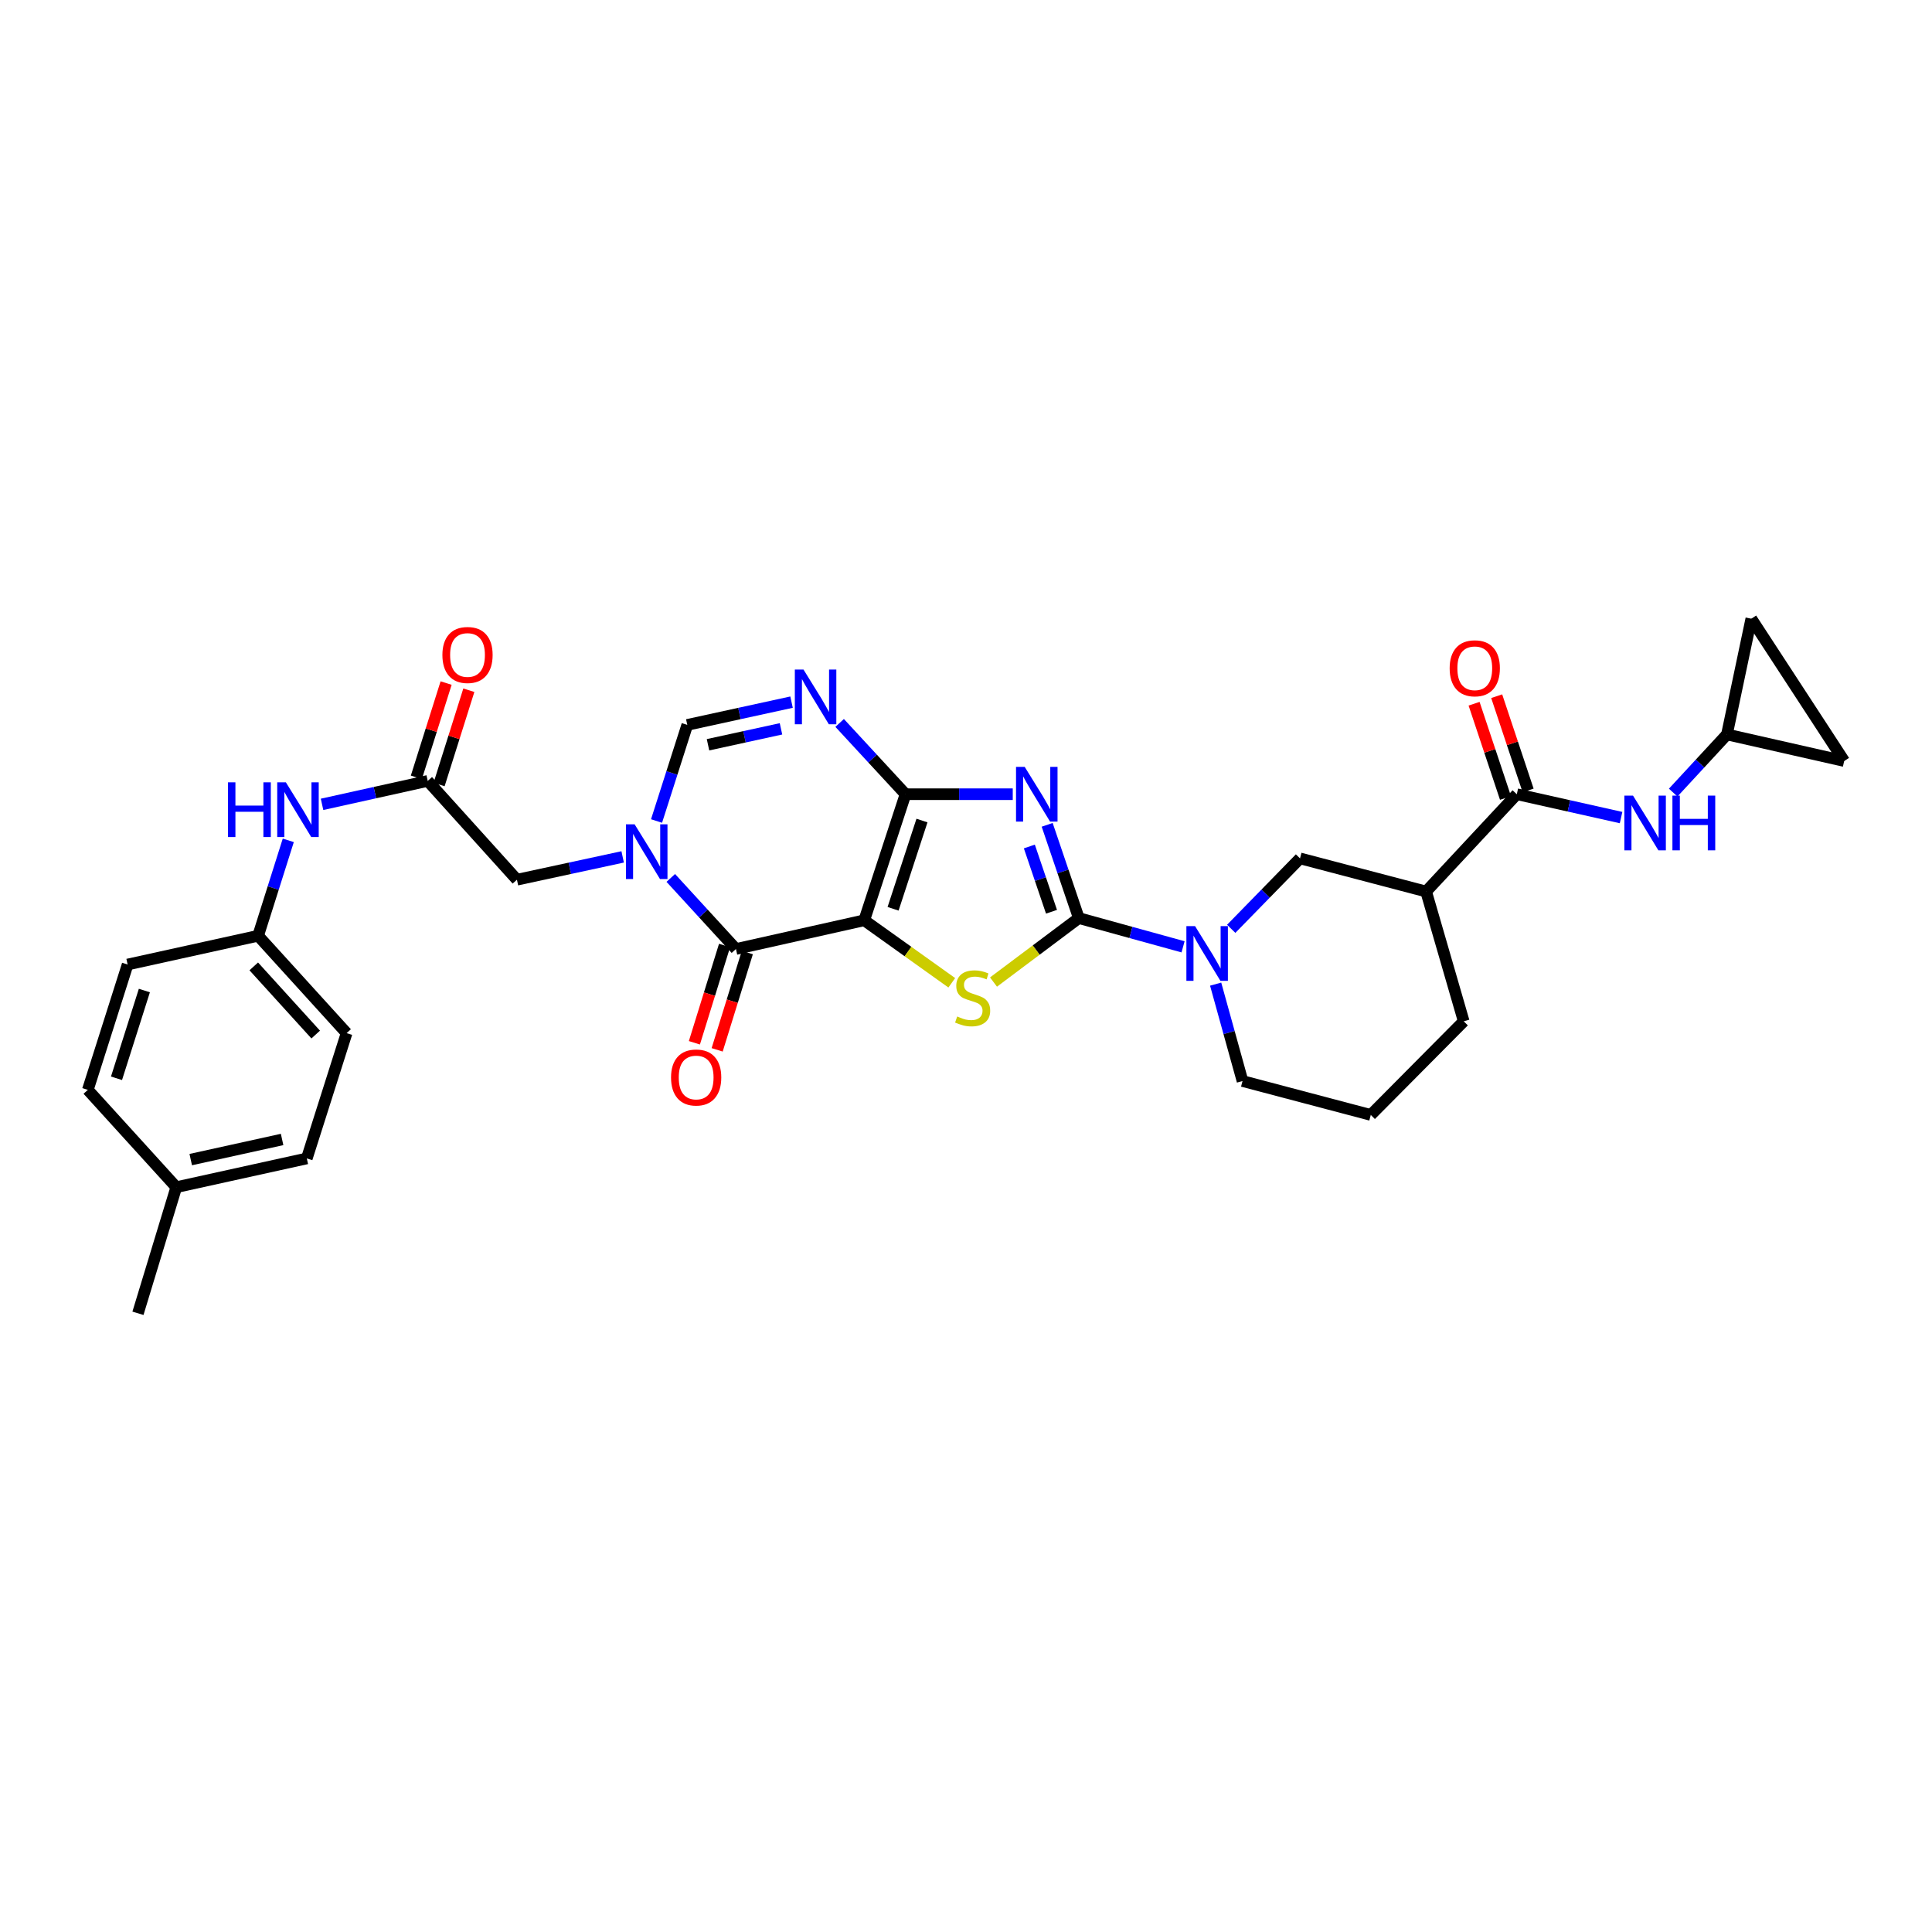 <?xml version='1.0' encoding='iso-8859-1'?>
<svg version='1.1' baseProfile='full'
              xmlns='http://www.w3.org/2000/svg'
                      xmlns:rdkit='http://www.rdkit.org/xml'
                      xmlns:xlink='http://www.w3.org/1999/xlink'
                  xml:space='preserve'
width='1000px' height='1000px' viewBox='0 0 1000 1000'>
<!-- END OF HEADER -->
<rect style='opacity:1.0;fill:#FFFFFF;stroke:none' width='1000' height='1000' x='0' y='0'> </rect>
<path class='bond-0' d='M 447.328,476.337 L 468.696,411.082' style='fill:none;fill-rule:evenodd;stroke:#000000;stroke-width:6px;stroke-linecap:butt;stroke-linejoin:miter;stroke-opacity:1' />
<path class='bond-0' d='M 462.256,470.387 L 477.213,424.709' style='fill:none;fill-rule:evenodd;stroke:#000000;stroke-width:6px;stroke-linecap:butt;stroke-linejoin:miter;stroke-opacity:1' />
<path class='bond-3' d='M 447.328,476.337 L 469.982,492.514' style='fill:none;fill-rule:evenodd;stroke:#000000;stroke-width:6px;stroke-linecap:butt;stroke-linejoin:miter;stroke-opacity:1' />
<path class='bond-3' d='M 469.982,492.514 L 492.636,508.691' style='fill:none;fill-rule:evenodd;stroke:#CCCC00;stroke-width:6px;stroke-linecap:butt;stroke-linejoin:miter;stroke-opacity:1' />
<path class='bond-4' d='M 447.328,476.337 L 380.922,491.208' style='fill:none;fill-rule:evenodd;stroke:#000000;stroke-width:6px;stroke-linecap:butt;stroke-linejoin:miter;stroke-opacity:1' />
<path class='bond-1' d='M 468.696,411.082 L 496.447,411.082' style='fill:none;fill-rule:evenodd;stroke:#000000;stroke-width:6px;stroke-linecap:butt;stroke-linejoin:miter;stroke-opacity:1' />
<path class='bond-1' d='M 496.447,411.082 L 524.198,411.082' style='fill:none;fill-rule:evenodd;stroke:#0000FF;stroke-width:6px;stroke-linecap:butt;stroke-linejoin:miter;stroke-opacity:1' />
<path class='bond-6' d='M 468.696,411.082 L 451.647,392.636' style='fill:none;fill-rule:evenodd;stroke:#000000;stroke-width:6px;stroke-linecap:butt;stroke-linejoin:miter;stroke-opacity:1' />
<path class='bond-6' d='M 451.647,392.636 L 434.598,374.189' style='fill:none;fill-rule:evenodd;stroke:#0000FF;stroke-width:6px;stroke-linecap:butt;stroke-linejoin:miter;stroke-opacity:1' />
<path class='bond-32' d='M 542.016,426.935 L 550.205,451.067' style='fill:none;fill-rule:evenodd;stroke:#0000FF;stroke-width:6px;stroke-linecap:butt;stroke-linejoin:miter;stroke-opacity:1' />
<path class='bond-32' d='M 550.205,451.067 L 558.394,475.199' style='fill:none;fill-rule:evenodd;stroke:#000000;stroke-width:6px;stroke-linecap:butt;stroke-linejoin:miter;stroke-opacity:1' />
<path class='bond-32' d='M 532.791,438.139 L 538.524,455.031' style='fill:none;fill-rule:evenodd;stroke:#0000FF;stroke-width:6px;stroke-linecap:butt;stroke-linejoin:miter;stroke-opacity:1' />
<path class='bond-32' d='M 538.524,455.031 L 544.256,471.923' style='fill:none;fill-rule:evenodd;stroke:#000000;stroke-width:6px;stroke-linecap:butt;stroke-linejoin:miter;stroke-opacity:1' />
<path class='bond-2' d='M 558.394,475.199 L 536.316,491.754' style='fill:none;fill-rule:evenodd;stroke:#000000;stroke-width:6px;stroke-linecap:butt;stroke-linejoin:miter;stroke-opacity:1' />
<path class='bond-2' d='M 536.316,491.754 L 514.237,508.31' style='fill:none;fill-rule:evenodd;stroke:#CCCC00;stroke-width:6px;stroke-linecap:butt;stroke-linejoin:miter;stroke-opacity:1' />
<path class='bond-7' d='M 558.394,475.199 L 585.373,482.637' style='fill:none;fill-rule:evenodd;stroke:#000000;stroke-width:6px;stroke-linecap:butt;stroke-linejoin:miter;stroke-opacity:1' />
<path class='bond-7' d='M 585.373,482.637 L 612.351,490.074' style='fill:none;fill-rule:evenodd;stroke:#0000FF;stroke-width:6px;stroke-linecap:butt;stroke-linejoin:miter;stroke-opacity:1' />
<path class='bond-5' d='M 380.922,491.208 L 364.059,472.812' style='fill:none;fill-rule:evenodd;stroke:#000000;stroke-width:6px;stroke-linecap:butt;stroke-linejoin:miter;stroke-opacity:1' />
<path class='bond-5' d='M 364.059,472.812 L 347.195,454.417' style='fill:none;fill-rule:evenodd;stroke:#0000FF;stroke-width:6px;stroke-linecap:butt;stroke-linejoin:miter;stroke-opacity:1' />
<path class='bond-17' d='M 375.031,489.381 L 367.224,514.561' style='fill:none;fill-rule:evenodd;stroke:#000000;stroke-width:6px;stroke-linecap:butt;stroke-linejoin:miter;stroke-opacity:1' />
<path class='bond-17' d='M 367.224,514.561 L 359.417,539.742' style='fill:none;fill-rule:evenodd;stroke:#FF0000;stroke-width:6px;stroke-linecap:butt;stroke-linejoin:miter;stroke-opacity:1' />
<path class='bond-17' d='M 386.813,493.034 L 379.006,518.215' style='fill:none;fill-rule:evenodd;stroke:#000000;stroke-width:6px;stroke-linecap:butt;stroke-linejoin:miter;stroke-opacity:1' />
<path class='bond-17' d='M 379.006,518.215 L 371.199,543.395' style='fill:none;fill-rule:evenodd;stroke:#FF0000;stroke-width:6px;stroke-linecap:butt;stroke-linejoin:miter;stroke-opacity:1' />
<path class='bond-8' d='M 339.826,424.955 L 347.782,400.078' style='fill:none;fill-rule:evenodd;stroke:#0000FF;stroke-width:6px;stroke-linecap:butt;stroke-linejoin:miter;stroke-opacity:1' />
<path class='bond-8' d='M 347.782,400.078 L 355.738,375.2' style='fill:none;fill-rule:evenodd;stroke:#000000;stroke-width:6px;stroke-linecap:butt;stroke-linejoin:miter;stroke-opacity:1' />
<path class='bond-14' d='M 322.289,443.527 L 294.928,449.433' style='fill:none;fill-rule:evenodd;stroke:#0000FF;stroke-width:6px;stroke-linecap:butt;stroke-linejoin:miter;stroke-opacity:1' />
<path class='bond-14' d='M 294.928,449.433 L 267.567,455.339' style='fill:none;fill-rule:evenodd;stroke:#000000;stroke-width:6px;stroke-linecap:butt;stroke-linejoin:miter;stroke-opacity:1' />
<path class='bond-33' d='M 409.704,363.427 L 382.721,369.313' style='fill:none;fill-rule:evenodd;stroke:#0000FF;stroke-width:6px;stroke-linecap:butt;stroke-linejoin:miter;stroke-opacity:1' />
<path class='bond-33' d='M 382.721,369.313 L 355.738,375.2' style='fill:none;fill-rule:evenodd;stroke:#000000;stroke-width:6px;stroke-linecap:butt;stroke-linejoin:miter;stroke-opacity:1' />
<path class='bond-33' d='M 404.238,377.245 L 385.35,381.365' style='fill:none;fill-rule:evenodd;stroke:#0000FF;stroke-width:6px;stroke-linecap:butt;stroke-linejoin:miter;stroke-opacity:1' />
<path class='bond-33' d='M 385.35,381.365 L 366.462,385.486' style='fill:none;fill-rule:evenodd;stroke:#000000;stroke-width:6px;stroke-linecap:butt;stroke-linejoin:miter;stroke-opacity:1' />
<path class='bond-11' d='M 637.274,480.754 L 655.08,462.523' style='fill:none;fill-rule:evenodd;stroke:#0000FF;stroke-width:6px;stroke-linecap:butt;stroke-linejoin:miter;stroke-opacity:1' />
<path class='bond-11' d='M 655.08,462.523 L 672.887,444.292' style='fill:none;fill-rule:evenodd;stroke:#000000;stroke-width:6px;stroke-linecap:butt;stroke-linejoin:miter;stroke-opacity:1' />
<path class='bond-23' d='M 629.215,509.383 L 636.17,534.465' style='fill:none;fill-rule:evenodd;stroke:#0000FF;stroke-width:6px;stroke-linecap:butt;stroke-linejoin:miter;stroke-opacity:1' />
<path class='bond-23' d='M 636.17,534.465 L 643.125,559.546' style='fill:none;fill-rule:evenodd;stroke:#000000;stroke-width:6px;stroke-linecap:butt;stroke-linejoin:miter;stroke-opacity:1' />
<path class='bond-9' d='M 785.098,411.082 L 738.155,461.452' style='fill:none;fill-rule:evenodd;stroke:#000000;stroke-width:6px;stroke-linecap:butt;stroke-linejoin:miter;stroke-opacity:1' />
<path class='bond-12' d='M 785.098,411.082 L 812.08,417.13' style='fill:none;fill-rule:evenodd;stroke:#000000;stroke-width:6px;stroke-linecap:butt;stroke-linejoin:miter;stroke-opacity:1' />
<path class='bond-12' d='M 812.08,417.13 L 839.062,423.178' style='fill:none;fill-rule:evenodd;stroke:#0000FF;stroke-width:6px;stroke-linecap:butt;stroke-linejoin:miter;stroke-opacity:1' />
<path class='bond-20' d='M 790.949,409.132 L 782.817,384.741' style='fill:none;fill-rule:evenodd;stroke:#000000;stroke-width:6px;stroke-linecap:butt;stroke-linejoin:miter;stroke-opacity:1' />
<path class='bond-20' d='M 782.817,384.741 L 774.686,360.35' style='fill:none;fill-rule:evenodd;stroke:#FF0000;stroke-width:6px;stroke-linecap:butt;stroke-linejoin:miter;stroke-opacity:1' />
<path class='bond-20' d='M 779.247,413.033 L 771.115,388.643' style='fill:none;fill-rule:evenodd;stroke:#000000;stroke-width:6px;stroke-linecap:butt;stroke-linejoin:miter;stroke-opacity:1' />
<path class='bond-20' d='M 771.115,388.643 L 762.983,364.252' style='fill:none;fill-rule:evenodd;stroke:#FF0000;stroke-width:6px;stroke-linecap:butt;stroke-linejoin:miter;stroke-opacity:1' />
<path class='bond-10' d='M 738.155,461.452 L 672.887,444.292' style='fill:none;fill-rule:evenodd;stroke:#000000;stroke-width:6px;stroke-linecap:butt;stroke-linejoin:miter;stroke-opacity:1' />
<path class='bond-34' d='M 738.155,461.452 L 757.618,528.625' style='fill:none;fill-rule:evenodd;stroke:#000000;stroke-width:6px;stroke-linecap:butt;stroke-linejoin:miter;stroke-opacity:1' />
<path class='bond-15' d='M 866.039,410.247 L 879.95,395.201' style='fill:none;fill-rule:evenodd;stroke:#0000FF;stroke-width:6px;stroke-linecap:butt;stroke-linejoin:miter;stroke-opacity:1' />
<path class='bond-15' d='M 879.95,395.201 L 893.862,380.155' style='fill:none;fill-rule:evenodd;stroke:#000000;stroke-width:6px;stroke-linecap:butt;stroke-linejoin:miter;stroke-opacity:1' />
<path class='bond-13' d='M 221.391,404.202 L 267.567,455.339' style='fill:none;fill-rule:evenodd;stroke:#000000;stroke-width:6px;stroke-linecap:butt;stroke-linejoin:miter;stroke-opacity:1' />
<path class='bond-16' d='M 221.391,404.202 L 194.042,410.266' style='fill:none;fill-rule:evenodd;stroke:#000000;stroke-width:6px;stroke-linecap:butt;stroke-linejoin:miter;stroke-opacity:1' />
<path class='bond-16' d='M 194.042,410.266 L 166.692,416.331' style='fill:none;fill-rule:evenodd;stroke:#0000FF;stroke-width:6px;stroke-linecap:butt;stroke-linejoin:miter;stroke-opacity:1' />
<path class='bond-21' d='M 227.273,406.058 L 234.972,381.659' style='fill:none;fill-rule:evenodd;stroke:#000000;stroke-width:6px;stroke-linecap:butt;stroke-linejoin:miter;stroke-opacity:1' />
<path class='bond-21' d='M 234.972,381.659 L 242.67,357.261' style='fill:none;fill-rule:evenodd;stroke:#FF0000;stroke-width:6px;stroke-linecap:butt;stroke-linejoin:miter;stroke-opacity:1' />
<path class='bond-21' d='M 215.51,402.346 L 223.208,377.948' style='fill:none;fill-rule:evenodd;stroke:#000000;stroke-width:6px;stroke-linecap:butt;stroke-linejoin:miter;stroke-opacity:1' />
<path class='bond-21' d='M 223.208,377.948 L 230.906,353.549' style='fill:none;fill-rule:evenodd;stroke:#FF0000;stroke-width:6px;stroke-linecap:butt;stroke-linejoin:miter;stroke-opacity:1' />
<path class='bond-18' d='M 893.862,380.155 L 906.479,320.239' style='fill:none;fill-rule:evenodd;stroke:#000000;stroke-width:6px;stroke-linecap:butt;stroke-linejoin:miter;stroke-opacity:1' />
<path class='bond-19' d='M 893.862,380.155 L 954.545,393.909' style='fill:none;fill-rule:evenodd;stroke:#000000;stroke-width:6px;stroke-linecap:butt;stroke-linejoin:miter;stroke-opacity:1' />
<path class='bond-22' d='M 149.215,434.964 L 141.41,459.656' style='fill:none;fill-rule:evenodd;stroke:#0000FF;stroke-width:6px;stroke-linecap:butt;stroke-linejoin:miter;stroke-opacity:1' />
<path class='bond-22' d='M 141.41,459.656 L 133.605,484.348' style='fill:none;fill-rule:evenodd;stroke:#000000;stroke-width:6px;stroke-linecap:butt;stroke-linejoin:miter;stroke-opacity:1' />
<path class='bond-36' d='M 906.479,320.239 L 954.545,393.909' style='fill:none;fill-rule:evenodd;stroke:#000000;stroke-width:6px;stroke-linecap:butt;stroke-linejoin:miter;stroke-opacity:1' />
<path class='bond-26' d='M 133.605,484.348 L 66.061,499.232' style='fill:none;fill-rule:evenodd;stroke:#000000;stroke-width:6px;stroke-linecap:butt;stroke-linejoin:miter;stroke-opacity:1' />
<path class='bond-27' d='M 133.605,484.348 L 179.403,534.745' style='fill:none;fill-rule:evenodd;stroke:#000000;stroke-width:6px;stroke-linecap:butt;stroke-linejoin:miter;stroke-opacity:1' />
<path class='bond-27' d='M 131.345,500.203 L 163.404,535.481' style='fill:none;fill-rule:evenodd;stroke:#000000;stroke-width:6px;stroke-linecap:butt;stroke-linejoin:miter;stroke-opacity:1' />
<path class='bond-30' d='M 643.125,559.546 L 709.517,577.089' style='fill:none;fill-rule:evenodd;stroke:#000000;stroke-width:6px;stroke-linecap:butt;stroke-linejoin:miter;stroke-opacity:1' />
<path class='bond-24' d='M 91.246,614.486 L 158.803,599.601' style='fill:none;fill-rule:evenodd;stroke:#000000;stroke-width:6px;stroke-linecap:butt;stroke-linejoin:miter;stroke-opacity:1' />
<path class='bond-24' d='M 98.726,600.207 L 146.015,589.788' style='fill:none;fill-rule:evenodd;stroke:#000000;stroke-width:6px;stroke-linecap:butt;stroke-linejoin:miter;stroke-opacity:1' />
<path class='bond-31' d='M 91.246,614.486 L 71.407,679.761' style='fill:none;fill-rule:evenodd;stroke:#000000;stroke-width:6px;stroke-linecap:butt;stroke-linejoin:miter;stroke-opacity:1' />
<path class='bond-35' d='M 91.246,614.486 L 45.455,564.117' style='fill:none;fill-rule:evenodd;stroke:#000000;stroke-width:6px;stroke-linecap:butt;stroke-linejoin:miter;stroke-opacity:1' />
<path class='bond-25' d='M 757.618,528.625 L 709.517,577.089' style='fill:none;fill-rule:evenodd;stroke:#000000;stroke-width:6px;stroke-linecap:butt;stroke-linejoin:miter;stroke-opacity:1' />
<path class='bond-29' d='M 66.061,499.232 L 45.455,564.117' style='fill:none;fill-rule:evenodd;stroke:#000000;stroke-width:6px;stroke-linecap:butt;stroke-linejoin:miter;stroke-opacity:1' />
<path class='bond-29' d='M 74.727,512.699 L 60.302,558.118' style='fill:none;fill-rule:evenodd;stroke:#000000;stroke-width:6px;stroke-linecap:butt;stroke-linejoin:miter;stroke-opacity:1' />
<path class='bond-28' d='M 179.403,534.745 L 158.803,599.601' style='fill:none;fill-rule:evenodd;stroke:#000000;stroke-width:6px;stroke-linecap:butt;stroke-linejoin:miter;stroke-opacity:1' />
<path  class='atom-2' d='M 530.376 396.922
L 539.656 411.922
Q 540.576 413.402, 542.056 416.082
Q 543.536 418.762, 543.616 418.922
L 543.616 396.922
L 547.376 396.922
L 547.376 425.242
L 543.496 425.242
L 533.536 408.842
Q 532.376 406.922, 531.136 404.722
Q 529.936 402.522, 529.576 401.842
L 529.576 425.242
L 525.896 425.242
L 525.896 396.922
L 530.376 396.922
' fill='#0000FF'/>
<path  class='atom-4' d='M 495.44 526.126
Q 495.76 526.246, 497.08 526.806
Q 498.4 527.366, 499.84 527.726
Q 501.32 528.046, 502.76 528.046
Q 505.44 528.046, 507 526.766
Q 508.56 525.446, 508.56 523.166
Q 508.56 521.606, 507.76 520.646
Q 507 519.686, 505.8 519.166
Q 504.6 518.646, 502.6 518.046
Q 500.08 517.286, 498.56 516.566
Q 497.08 515.846, 496 514.326
Q 494.96 512.806, 494.96 510.246
Q 494.96 506.686, 497.36 504.486
Q 499.8 502.286, 504.6 502.286
Q 507.88 502.286, 511.6 503.846
L 510.68 506.926
Q 507.28 505.526, 504.72 505.526
Q 501.96 505.526, 500.44 506.686
Q 498.92 507.806, 498.96 509.766
Q 498.96 511.286, 499.72 512.206
Q 500.52 513.126, 501.64 513.646
Q 502.8 514.166, 504.72 514.766
Q 507.28 515.566, 508.8 516.366
Q 510.32 517.166, 511.4 518.806
Q 512.52 520.406, 512.52 523.166
Q 512.52 527.086, 509.88 529.206
Q 507.28 531.286, 502.92 531.286
Q 500.4 531.286, 498.48 530.726
Q 496.6 530.206, 494.36 529.286
L 495.44 526.126
' fill='#CCCC00'/>
<path  class='atom-6' d='M 328.487 426.678
L 337.767 441.678
Q 338.687 443.158, 340.167 445.838
Q 341.647 448.518, 341.727 448.678
L 341.727 426.678
L 345.487 426.678
L 345.487 454.998
L 341.607 454.998
L 331.647 438.598
Q 330.487 436.678, 329.247 434.478
Q 328.047 432.278, 327.687 431.598
L 327.687 454.998
L 324.007 454.998
L 324.007 426.678
L 328.487 426.678
' fill='#0000FF'/>
<path  class='atom-7' d='M 415.883 346.553
L 425.163 361.553
Q 426.083 363.033, 427.563 365.713
Q 429.043 368.393, 429.123 368.553
L 429.123 346.553
L 432.883 346.553
L 432.883 374.873
L 429.003 374.873
L 419.043 358.473
Q 417.883 356.553, 416.643 354.353
Q 415.443 352.153, 415.083 351.473
L 415.083 374.873
L 411.403 374.873
L 411.403 346.553
L 415.883 346.553
' fill='#0000FF'/>
<path  class='atom-8' d='M 618.554 479.35
L 627.834 494.35
Q 628.754 495.83, 630.234 498.51
Q 631.714 501.19, 631.794 501.35
L 631.794 479.35
L 635.554 479.35
L 635.554 507.67
L 631.674 507.67
L 621.714 491.27
Q 620.554 489.35, 619.314 487.15
Q 618.114 484.95, 617.754 484.27
L 617.754 507.67
L 614.074 507.67
L 614.074 479.35
L 618.554 479.35
' fill='#0000FF'/>
<path  class='atom-13' d='M 845.244 411.807
L 854.524 426.807
Q 855.444 428.287, 856.924 430.967
Q 858.404 433.647, 858.484 433.807
L 858.484 411.807
L 862.244 411.807
L 862.244 440.127
L 858.364 440.127
L 848.404 423.727
Q 847.244 421.807, 846.004 419.607
Q 844.804 417.407, 844.444 416.727
L 844.444 440.127
L 840.764 440.127
L 840.764 411.807
L 845.244 411.807
' fill='#0000FF'/>
<path  class='atom-13' d='M 865.644 411.807
L 869.484 411.807
L 869.484 423.847
L 883.964 423.847
L 883.964 411.807
L 887.804 411.807
L 887.804 440.127
L 883.964 440.127
L 883.964 427.047
L 869.484 427.047
L 869.484 440.127
L 865.644 440.127
L 865.644 411.807
' fill='#0000FF'/>
<path  class='atom-17' d='M 118.012 404.934
L 121.852 404.934
L 121.852 416.974
L 136.332 416.974
L 136.332 404.934
L 140.172 404.934
L 140.172 433.254
L 136.332 433.254
L 136.332 420.174
L 121.852 420.174
L 121.852 433.254
L 118.012 433.254
L 118.012 404.934
' fill='#0000FF'/>
<path  class='atom-17' d='M 147.972 404.934
L 157.252 419.934
Q 158.172 421.414, 159.652 424.094
Q 161.132 426.774, 161.212 426.934
L 161.212 404.934
L 164.972 404.934
L 164.972 433.254
L 161.092 433.254
L 151.132 416.854
Q 149.972 414.934, 148.732 412.734
Q 147.532 410.534, 147.172 409.854
L 147.172 433.254
L 143.492 433.254
L 143.492 404.934
L 147.972 404.934
' fill='#0000FF'/>
<path  class='atom-18' d='M 347.329 557.707
Q 347.329 550.907, 350.689 547.107
Q 354.049 543.307, 360.329 543.307
Q 366.609 543.307, 369.969 547.107
Q 373.329 550.907, 373.329 557.707
Q 373.329 564.587, 369.929 568.507
Q 366.529 572.387, 360.329 572.387
Q 354.089 572.387, 350.689 568.507
Q 347.329 564.627, 347.329 557.707
M 360.329 569.187
Q 364.649 569.187, 366.969 566.307
Q 369.329 563.387, 369.329 557.707
Q 369.329 552.147, 366.969 549.347
Q 364.649 546.507, 360.329 546.507
Q 356.009 546.507, 353.649 549.307
Q 351.329 552.107, 351.329 557.707
Q 351.329 563.427, 353.649 566.307
Q 356.009 569.187, 360.329 569.187
' fill='#FF0000'/>
<path  class='atom-21' d='M 750.34 345.901
Q 750.34 339.101, 753.7 335.301
Q 757.06 331.501, 763.34 331.501
Q 769.62 331.501, 772.98 335.301
Q 776.34 339.101, 776.34 345.901
Q 776.34 352.781, 772.94 356.701
Q 769.54 360.581, 763.34 360.581
Q 757.1 360.581, 753.7 356.701
Q 750.34 352.821, 750.34 345.901
M 763.34 357.381
Q 767.66 357.381, 769.98 354.501
Q 772.34 351.581, 772.34 345.901
Q 772.34 340.341, 769.98 337.541
Q 767.66 334.701, 763.34 334.701
Q 759.02 334.701, 756.66 337.501
Q 754.34 340.301, 754.34 345.901
Q 754.34 351.621, 756.66 354.501
Q 759.02 357.381, 763.34 357.381
' fill='#FF0000'/>
<path  class='atom-22' d='M 228.985 339.014
Q 228.985 332.214, 232.345 328.414
Q 235.705 324.614, 241.985 324.614
Q 248.265 324.614, 251.625 328.414
Q 254.985 332.214, 254.985 339.014
Q 254.985 345.894, 251.585 349.814
Q 248.185 353.694, 241.985 353.694
Q 235.745 353.694, 232.345 349.814
Q 228.985 345.934, 228.985 339.014
M 241.985 350.494
Q 246.305 350.494, 248.625 347.614
Q 250.985 344.694, 250.985 339.014
Q 250.985 333.454, 248.625 330.654
Q 246.305 327.814, 241.985 327.814
Q 237.665 327.814, 235.305 330.614
Q 232.985 333.414, 232.985 339.014
Q 232.985 344.734, 235.305 347.614
Q 237.665 350.494, 241.985 350.494
' fill='#FF0000'/>
</svg>
